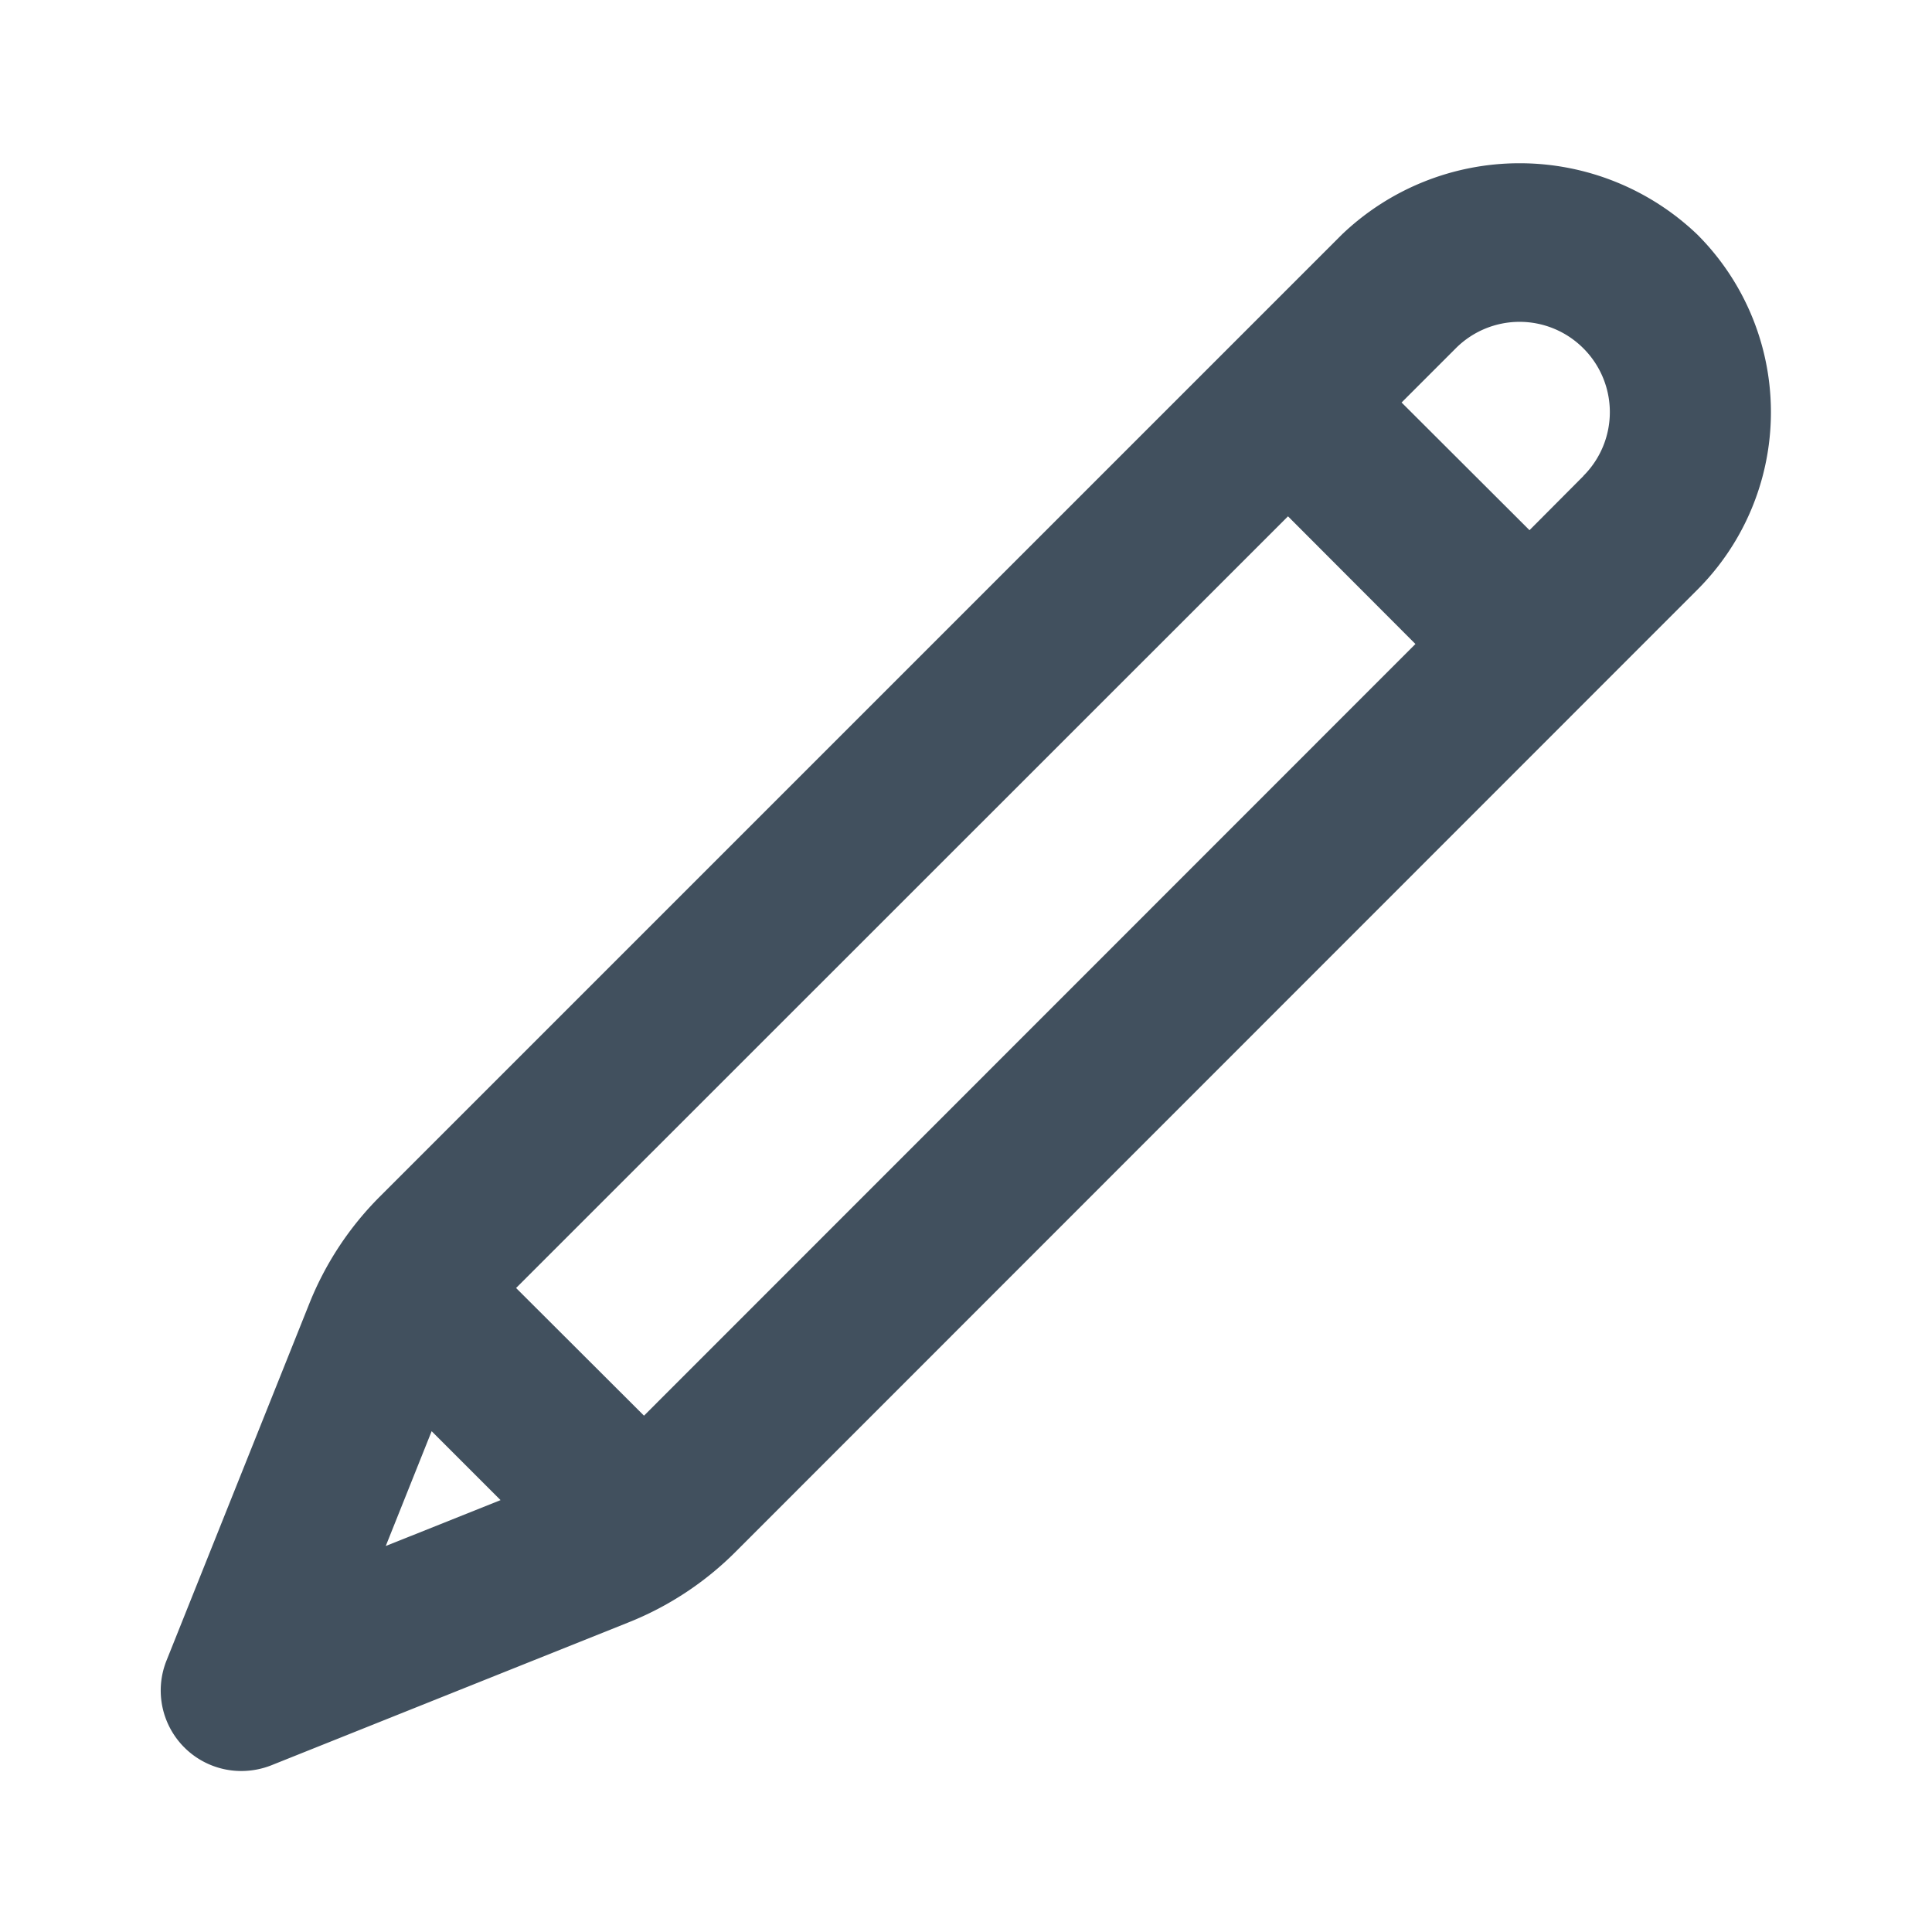 <svg id="ic_pencil_24" xmlns="http://www.w3.org/2000/svg" width="24" height="24" viewBox="0 0 24 24">
  <rect id="backplate" width="24" height="24" fill="none"/>
  <path id="icon" d="M21.084,2.913a3.194,3.194,0,0,0-4.414,0L4.726,14.857A3.95,3.95,0,0,0,3.84,16.2L2.068,20.629A1,1,0,0,0,3,22a1.019,1.019,0,0,0,.371-.071L7.8,20.157a3.944,3.944,0,0,0,1.344-.886L21.084,7.327a3.119,3.119,0,0,0,0-4.414M5.362,17.779l.856.856-1.426.57ZM8,17.586,6.411,16,16,6.414,17.583,8ZM19.67,5.913,19,6.586,17.411,5l.673-.673a1.119,1.119,0,0,1,1.585,0h0a1.119,1.119,0,0,1,0,1.585" fill="#41505e"/>
</svg>
